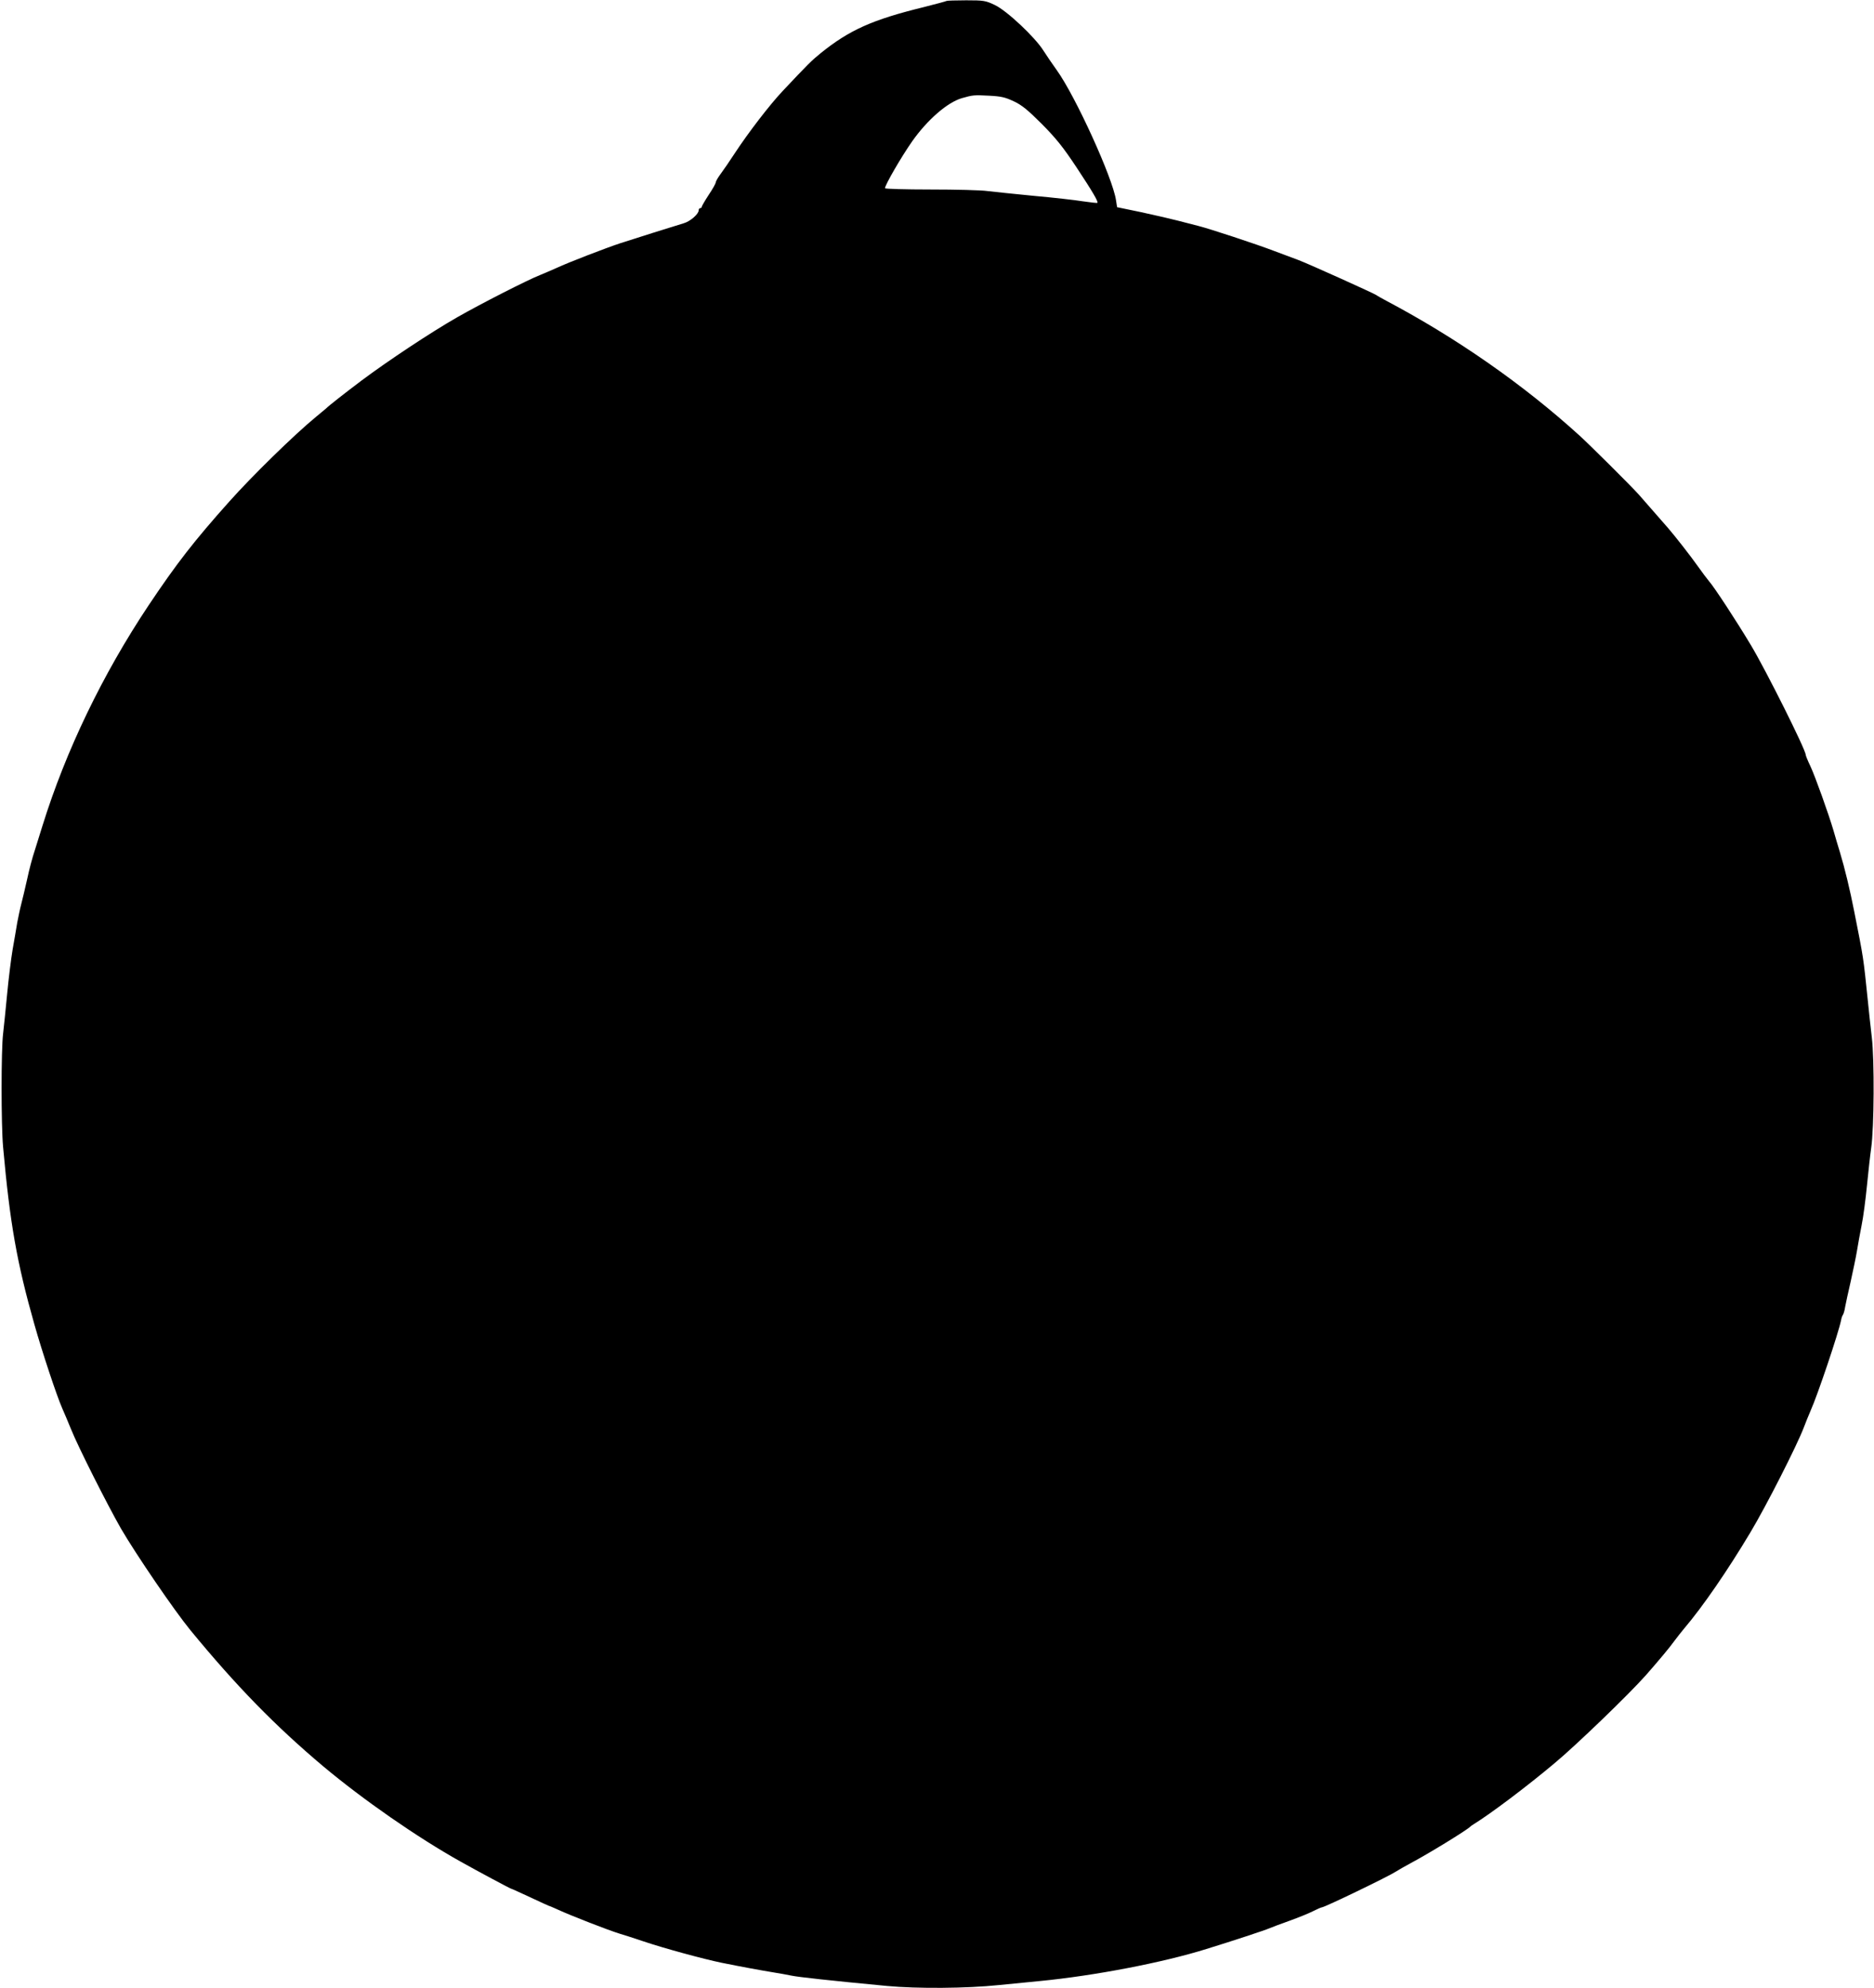 <?xml version="1.0" standalone="no"?>
<!DOCTYPE svg PUBLIC "-//W3C//DTD SVG 20010904//EN"
 "http://www.w3.org/TR/2001/REC-SVG-20010904/DTD/svg10.dtd">
<svg version="1.0" xmlns="http://www.w3.org/2000/svg"
 width="1207pt" height="1280pt" viewBox="0 0 1207 1280"
 preserveAspectRatio="xMidYMid meet">
<g transform="translate(0,1280) scale(0.1,-0.1)"
fill="#000000" stroke="none">
<path d="M6097 12794 c-2 -2 -69 -20 -148 -40 -331 -81 -478 -147 -664 -297
-58 -47 -81 -70 -244 -243 -83 -88 -220 -266 -308 -400 -32 -49 -73 -109 -91
-133 -18 -24 -32 -49 -32 -55 0 -7 -20 -43 -45 -80 -25 -38 -45 -73 -45 -77 0
-5 -4 -9 -10 -9 -5 0 -10 -6 -10 -14 0 -24 -54 -71 -95 -83 -57 -17 -327 -102
-410 -129 -91 -30 -333 -123 -410 -159 -33 -15 -81 -35 -107 -46 -80 -31 -385
-187 -532 -271 -175 -100 -450 -283 -616 -407 -109 -82 -215 -165 -230 -181
-3 -3 -32 -27 -65 -54 -141 -116 -410 -379 -559 -546 -226 -253 -338 -397
-518 -666 -297 -445 -534 -937 -684 -1419 -14 -44 -36 -116 -50 -160 -15 -44
-37 -127 -49 -185 -13 -58 -30 -130 -38 -160 -8 -30 -19 -84 -26 -120 -6 -36
-19 -114 -30 -175 -10 -60 -26 -189 -35 -285 -9 -96 -21 -211 -26 -255 -13
-104 -13 -588 0 -730 44 -491 89 -745 201 -1140 52 -184 144 -460 179 -540 12
-27 38 -88 57 -135 46 -115 234 -487 322 -641 98 -168 343 -527 447 -654 296
-360 546 -616 856 -877 257 -215 605 -457 884 -613 114 -64 322 -175 327 -175
3 0 57 -25 122 -55 64 -30 118 -55 120 -55 3 0 28 -11 57 -24 94 -43 324 -132
398 -155 19 -5 89 -28 155 -50 130 -44 388 -114 500 -137 117 -24 259 -50 345
-64 30 -5 78 -13 105 -19 48 -10 250 -32 619 -67 194 -18 511 -16 721 6 61 6
180 18 265 26 349 34 788 118 1070 206 172 53 378 121 405 133 16 7 75 29 131
49 55 20 123 47 150 61 27 14 53 25 57 25 18 0 430 199 477 230 14 9 59 35
100 57 106 56 358 210 380 233 3 3 12 10 21 15 110 68 339 240 519 391 139
115 483 447 591 569 80 91 154 179 183 220 16 22 45 58 63 80 121 142 280 374
425 616 103 171 305 569 346 679 11 30 32 80 45 111 43 95 179 499 195 579 2
14 8 30 12 35 4 6 11 28 14 50 4 22 20 96 36 165 15 69 34 157 40 195 6 39 20
113 30 165 11 52 26 169 35 260 9 91 21 199 27 240 19 130 21 568 4 710 -8 69
-20 177 -26 240 -29 280 -26 263 -87 570 -28 143 -62 283 -93 385 -12 39 -30
99 -40 135 -33 112 -119 352 -150 418 -17 35 -30 68 -30 73 0 32 -256 544
-352 704 -94 157 -238 377 -272 415 -12 14 -44 57 -71 95 -46 65 -142 188
-191 245 -61 70 -180 206 -189 216 -53 59 -320 324 -382 380 -361 328 -790
627 -1243 867 -30 16 -59 32 -65 37 -15 11 -432 199 -500 225 -33 12 -103 39
-155 58 -123 47 -419 144 -490 162 -30 8 -93 24 -140 36 -47 12 -152 36 -235
54 l-150 31 -7 45 c-21 143 -261 670 -382 838 -28 39 -67 96 -86 126 -54 86
-236 257 -313 293 -59 28 -71 30 -184 30 -67 0 -123 -2 -126 -4z m432 -646
c52 -24 91 -56 182 -147 92 -93 136 -148 221 -276 106 -160 143 -224 136 -231
-3 -2 -45 3 -94 10 -49 8 -190 24 -314 35 -124 12 -259 26 -300 31 -41 6 -207
10 -367 10 -161 0 -293 4 -293 8 0 21 105 202 175 302 98 139 227 251 320 278
70 20 78 21 174 16 79 -4 105 -10 160 -36z"/>
</g>
</svg>
